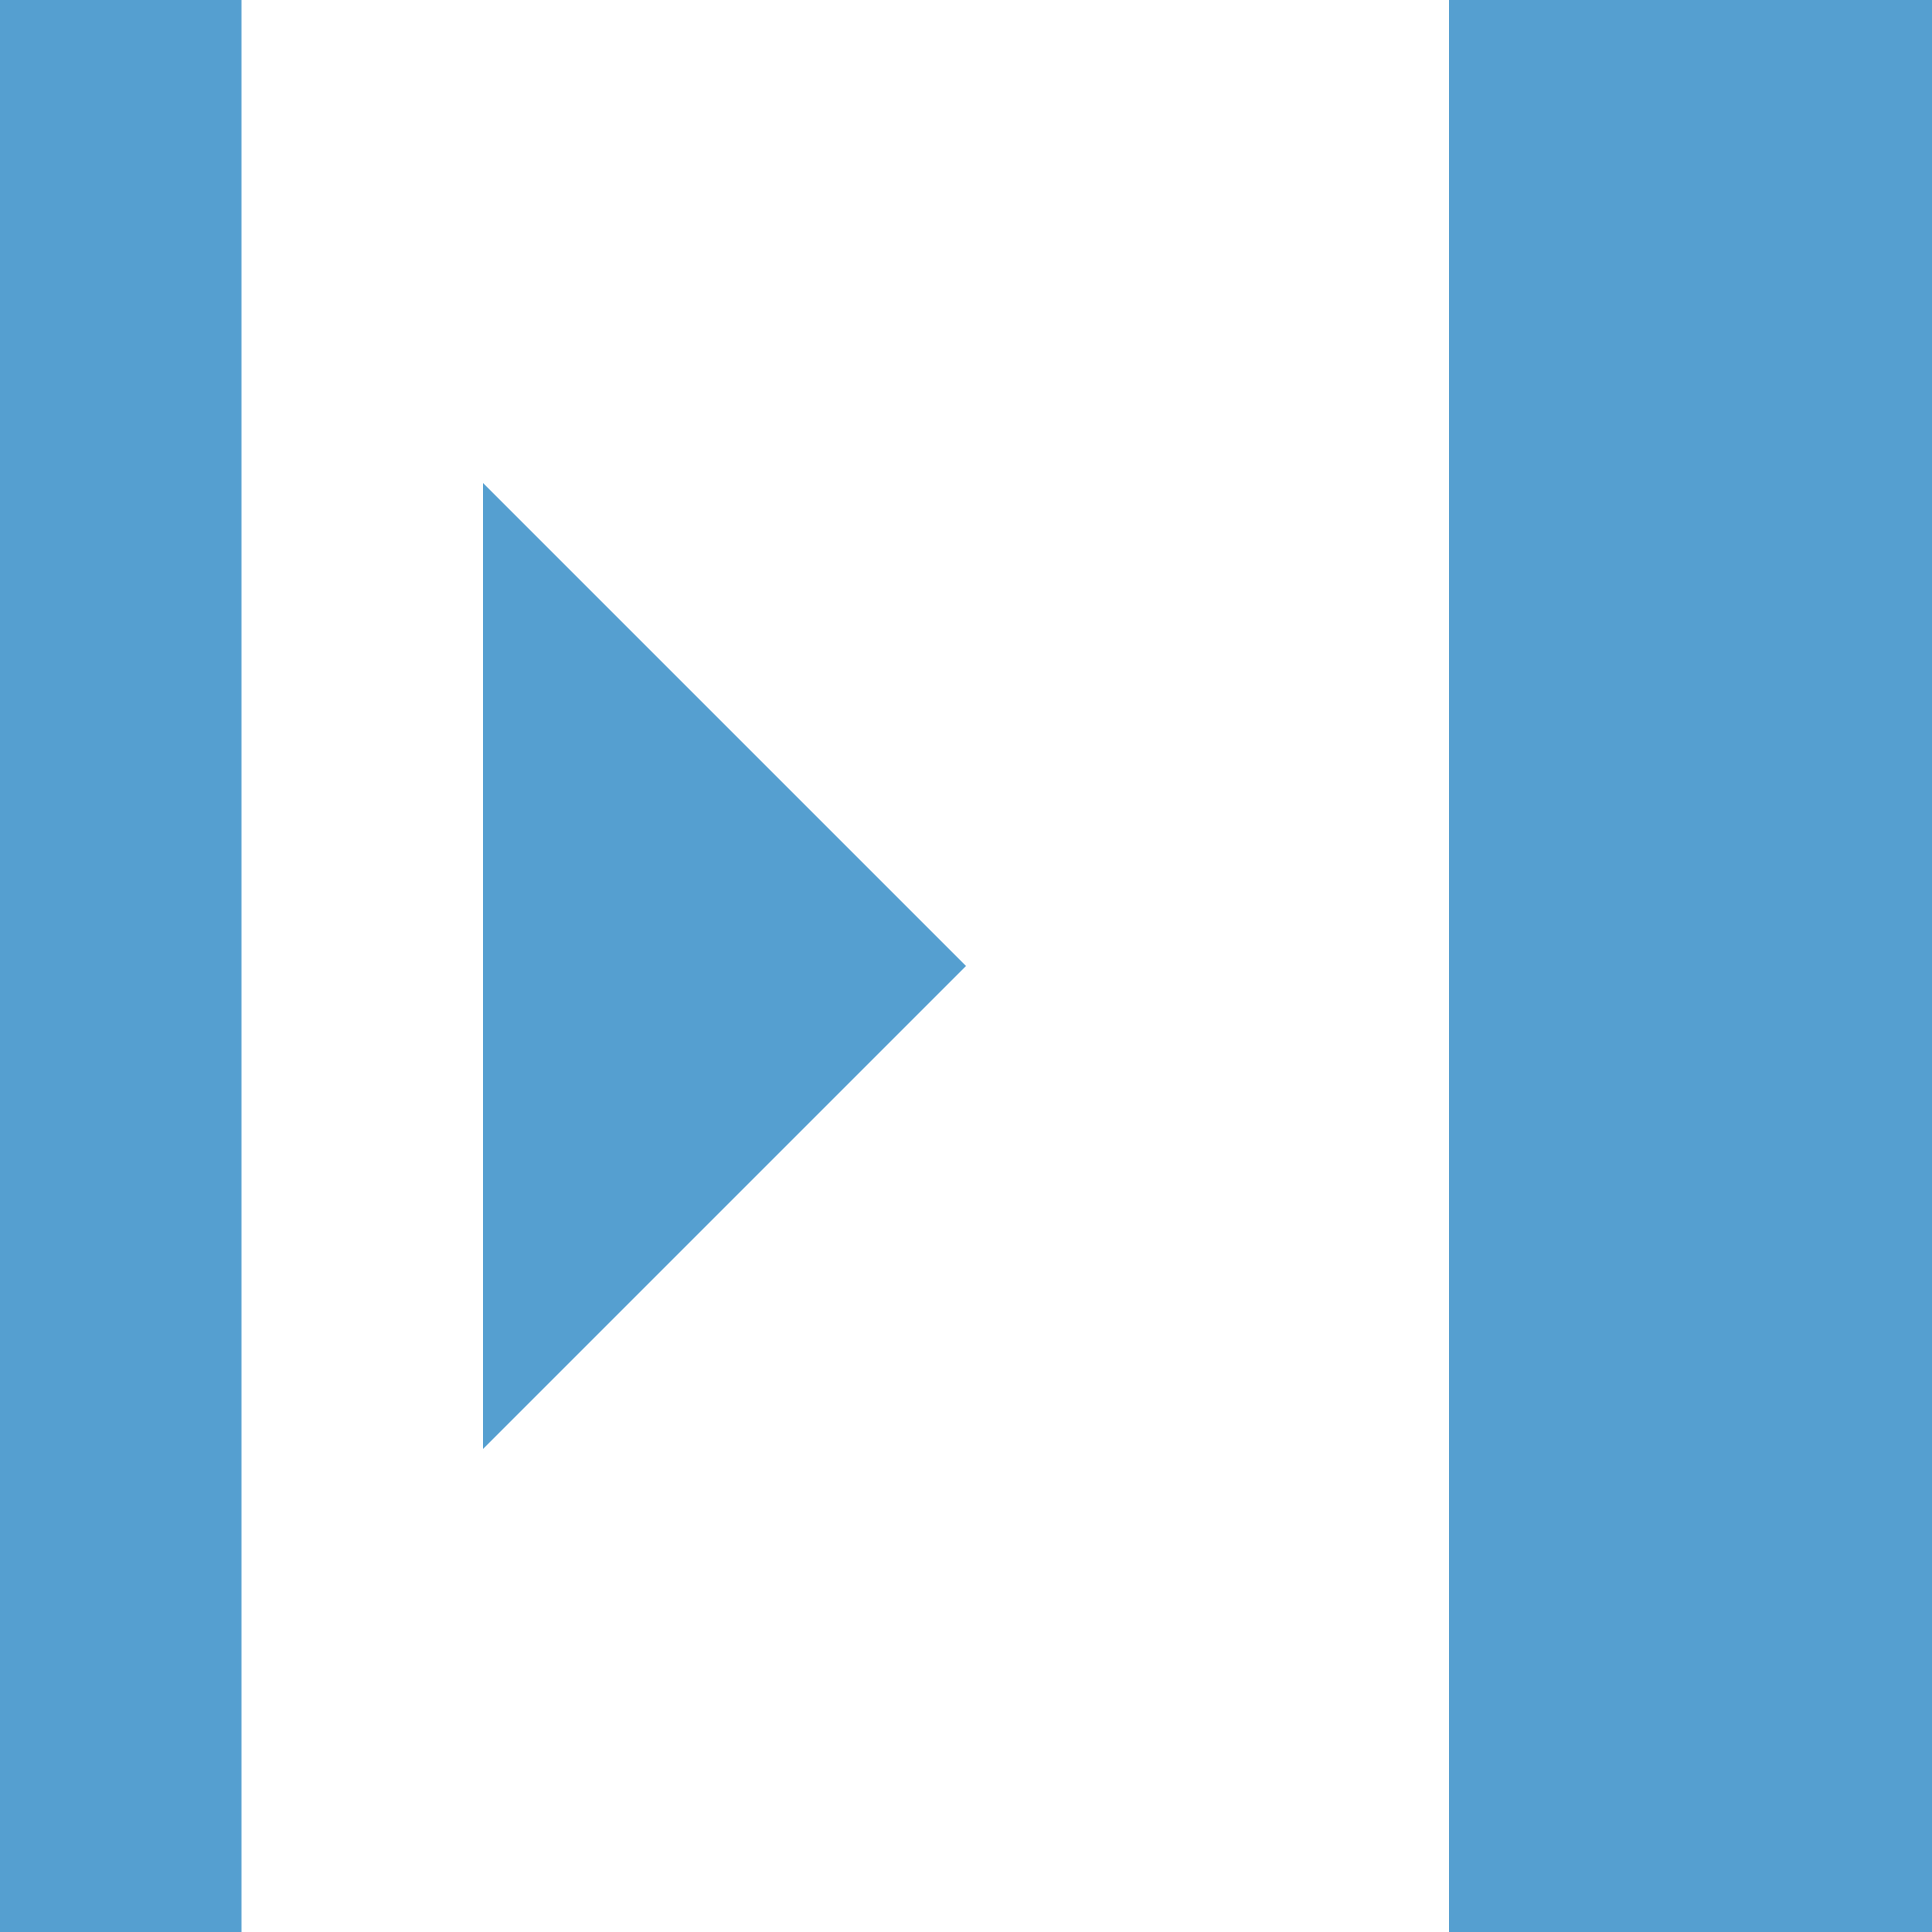 <svg width="20" height="20" viewBox="0 0 20 20" fill="none" xmlns="http://www.w3.org/2000/svg">
<g clip-path="url(#clip0_108_261)">
<path d="M20 0L15 0V20H20V0ZM10 10L5 5V15L10 10ZM2.5 0L0 0V20H2.5V0Z" fill="#559FD0"/>
</g>
<defs>
<clipPath id="clip0_108_261">
<rect width="20" height="20" fill="white" transform="matrix(0 1 -1 0 20 0)"/>
</clipPath>
</defs>
</svg>
